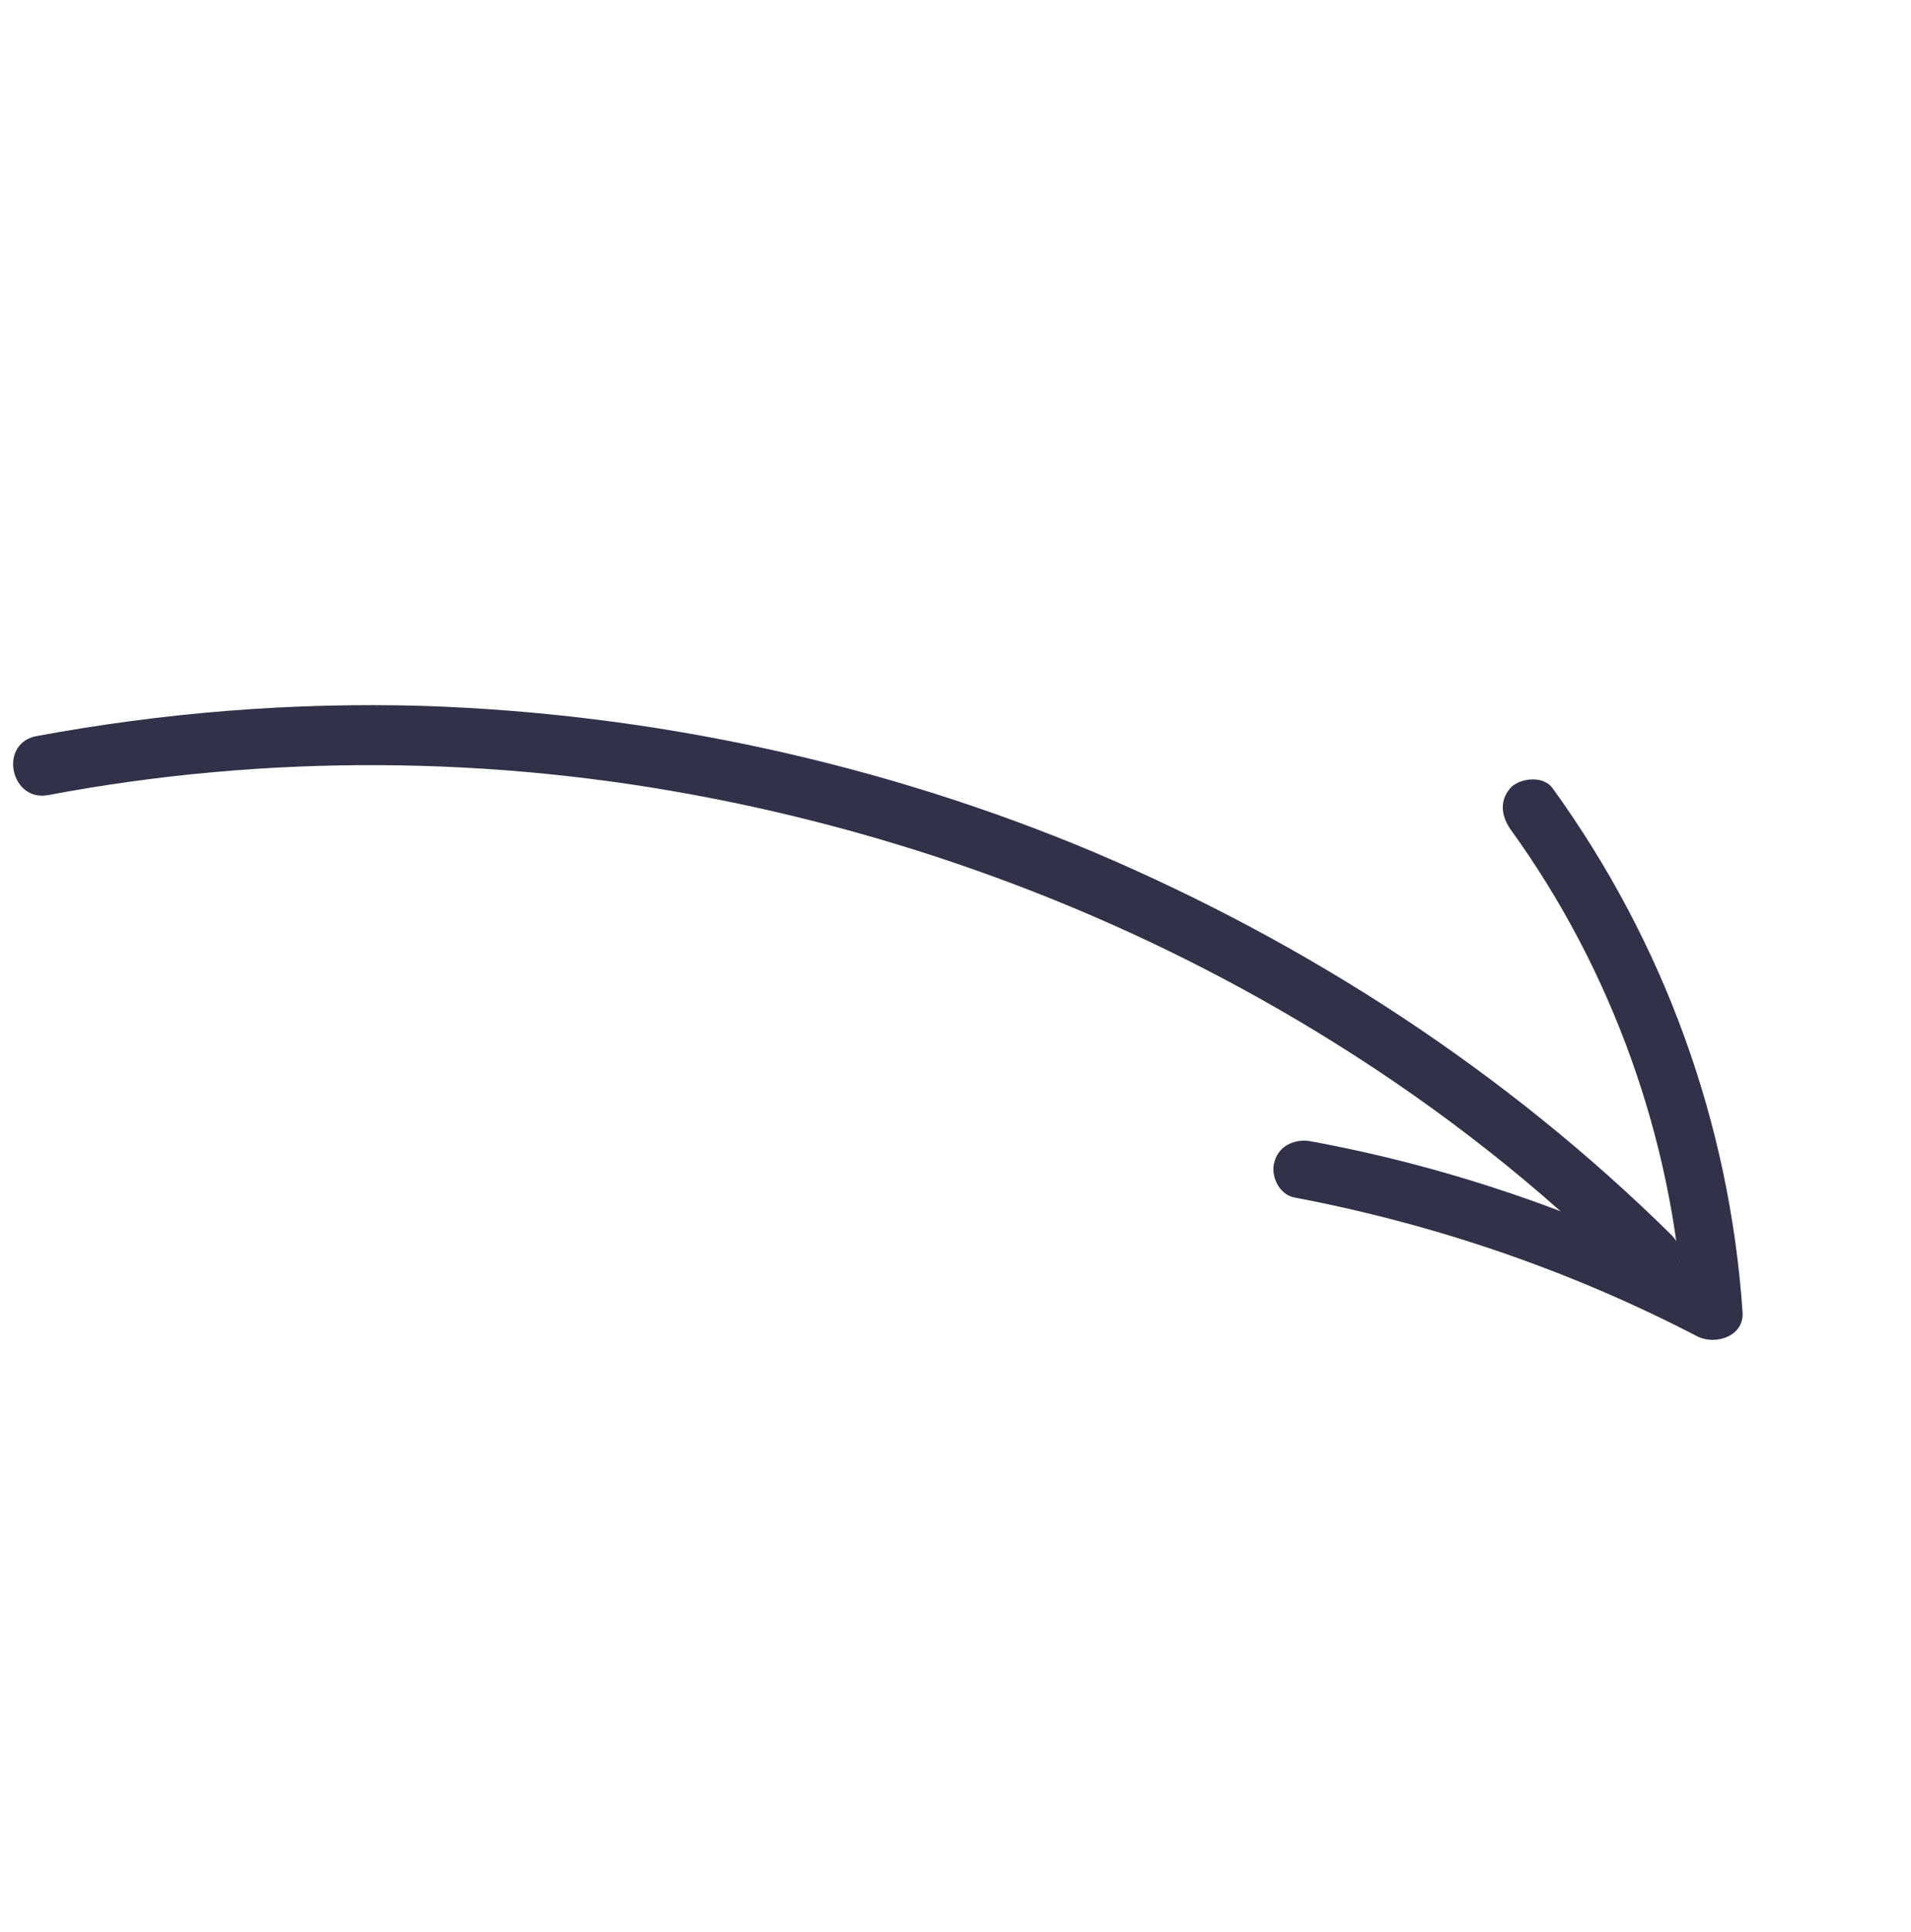 <?xml version="1.0" encoding="UTF-8"?> <svg xmlns="http://www.w3.org/2000/svg" width="456" height="461" viewBox="0 0 456 461" fill="none"> <path d="M11.528 189.682C63.684 179.855 117.732 180.219 169.906 190.466C222.477 200.725 273.185 220.47 318.479 248.803C343.86 264.639 367.572 283.209 388.629 304.286C395.004 310.631 405.219 300.987 398.843 294.643C359.419 255.746 312.402 225.176 261.354 203.434C210.691 182.101 155.783 170.185 100.781 168.402C69.803 167.51 38.925 170 8.354 175.678C-0.453 177.81 2.733 191.416 11.528 189.682Z" fill="#313249"></path> <path d="M360.488 197.941C384.572 231.229 399.11 271.596 401.7 312.811C405.331 310.928 408.77 308.841 412.402 306.958C381.075 290.554 347.432 278.654 312.834 272.292C309.078 271.587 305.254 273.266 304.152 277.01C303.062 280.358 305.115 284.988 308.871 285.692C342.277 292.02 374.751 303.091 405.103 318.871C409.414 320.983 416.235 318.794 415.805 313.018C412.728 268.013 397.078 224.832 370.51 188.094C368.412 185.052 363.033 185.494 360.581 187.808C357.71 190.905 358.197 194.696 360.488 197.941Z" fill="#313249"></path> </svg> 